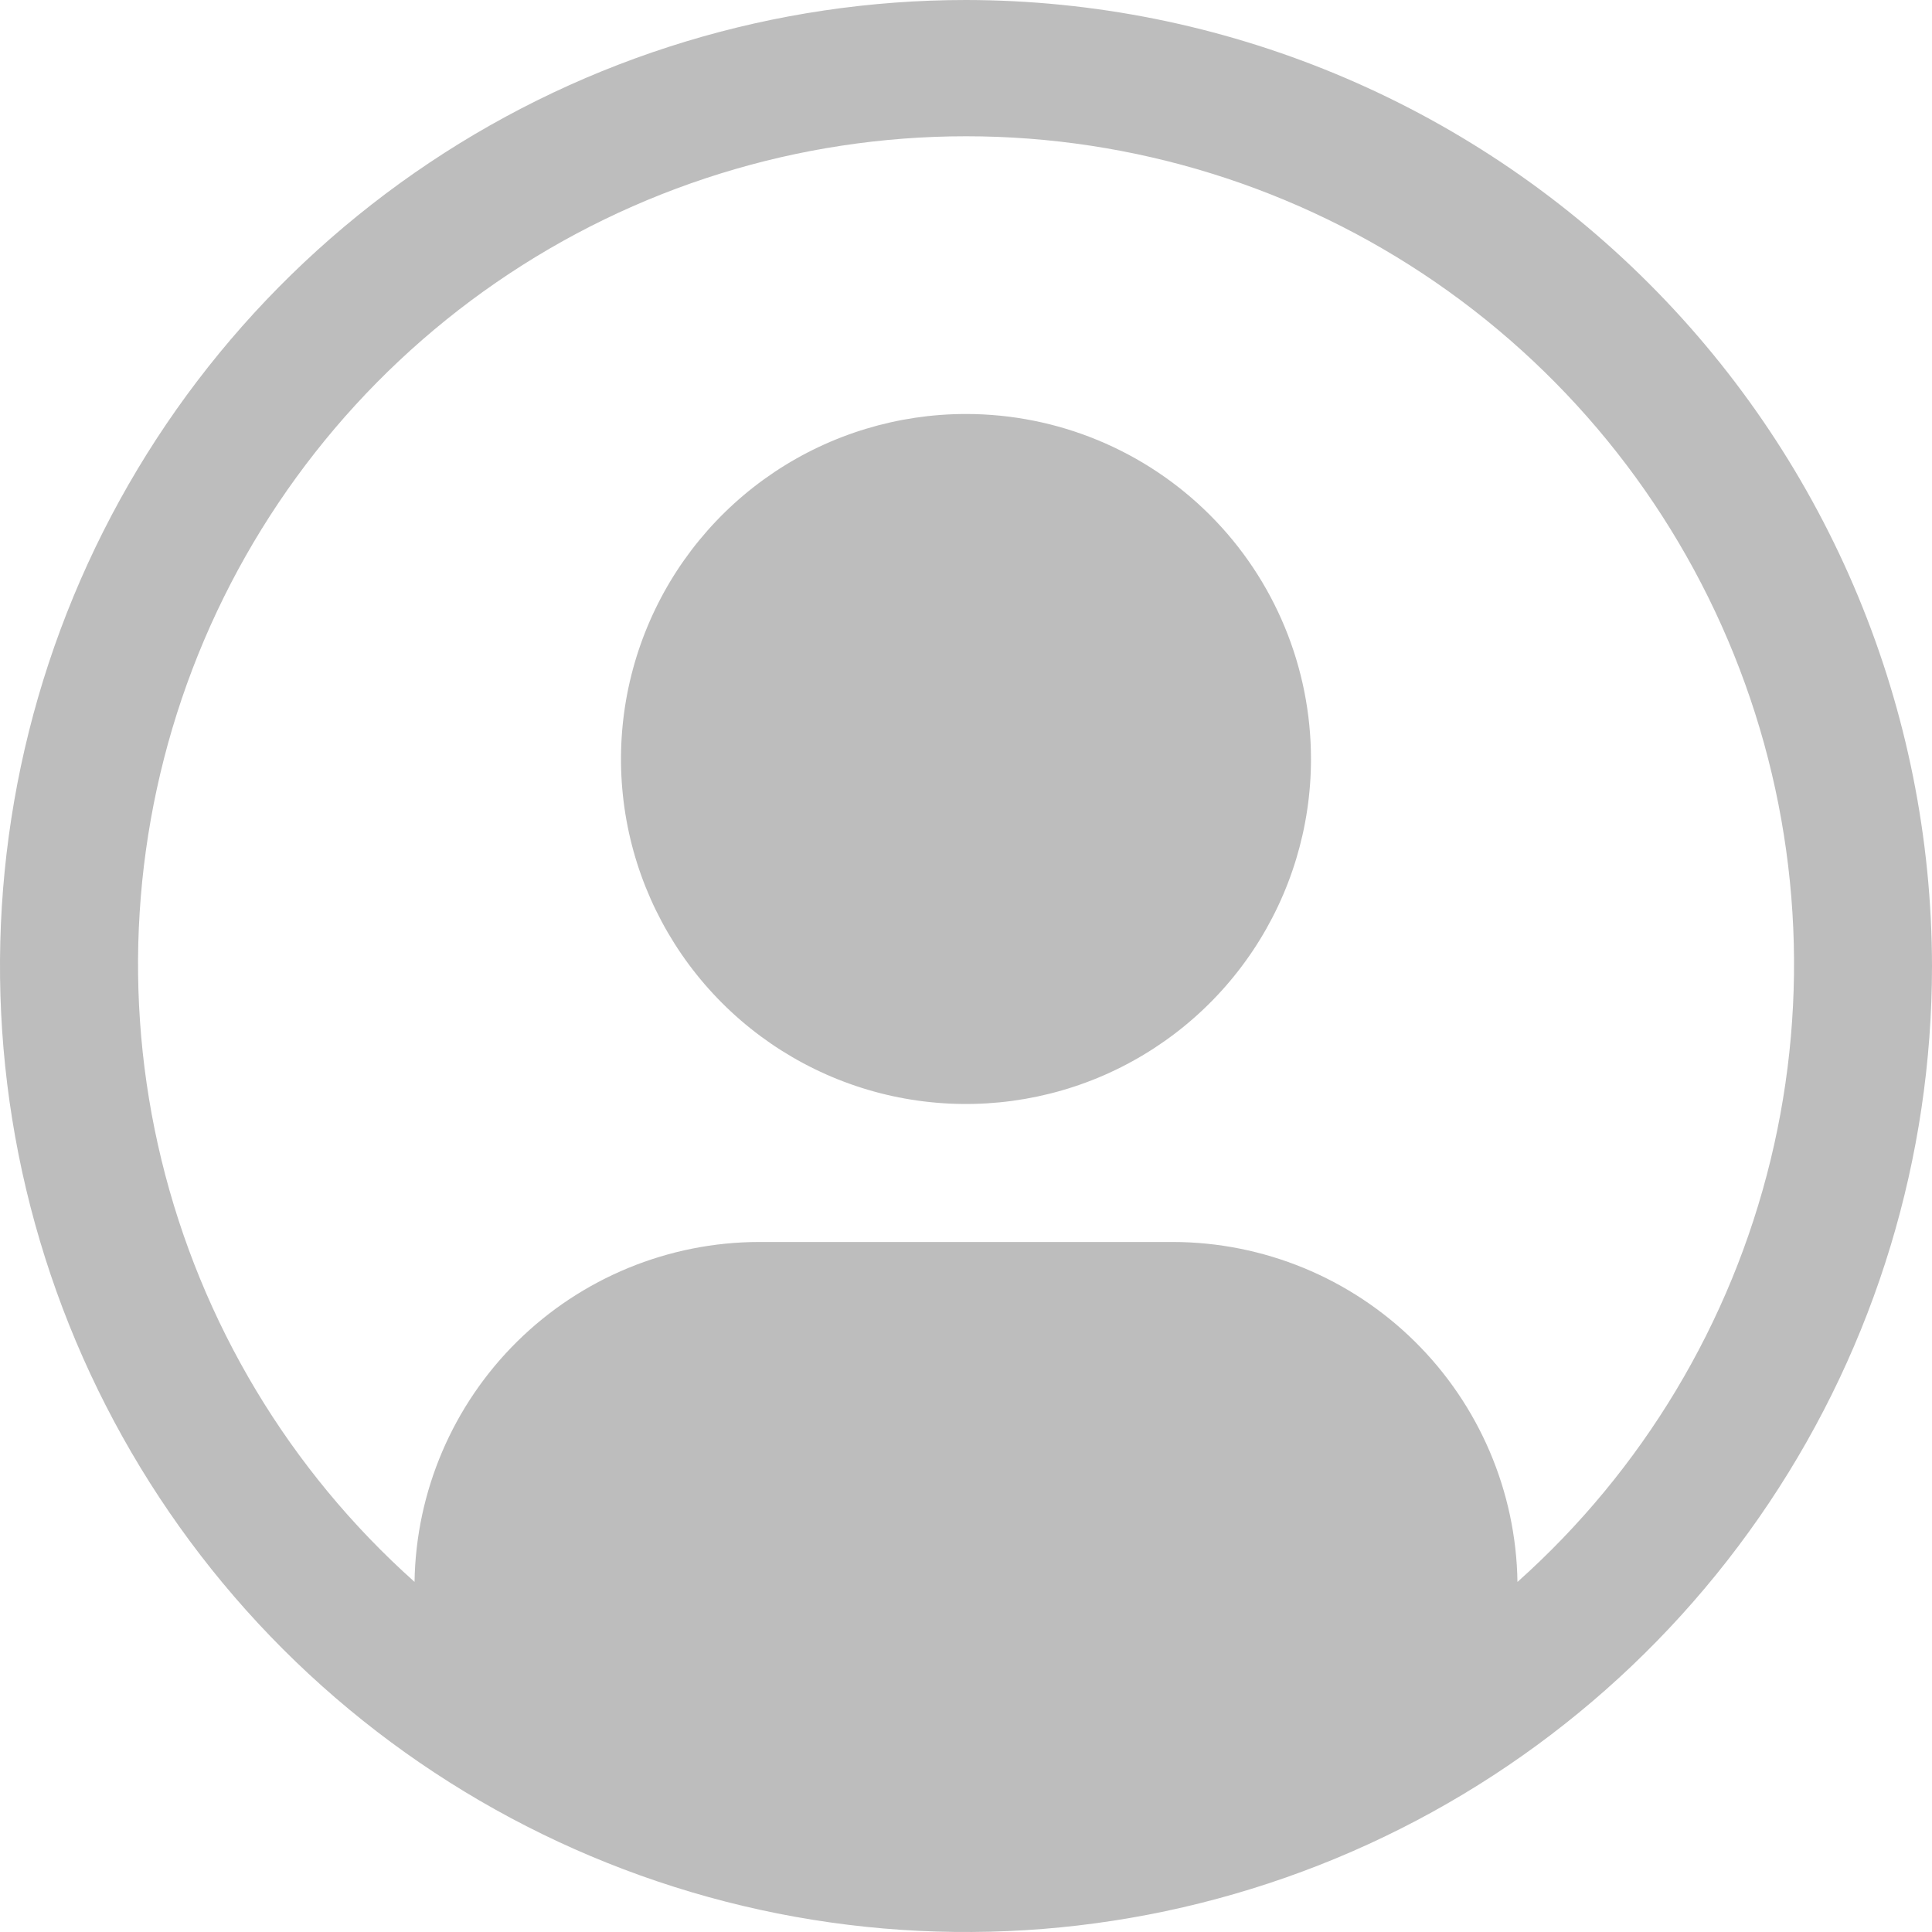 <svg width="32" height="32" viewBox="0 0 32 32" fill="none" xmlns="http://www.w3.org/2000/svg">
<path d="M16 6.857C14.87 6.857 13.765 7.192 12.825 7.82C11.886 8.448 11.153 9.341 10.721 10.385C10.288 11.429 10.175 12.578 10.395 13.686C10.616 14.795 11.16 15.813 11.959 16.612C12.758 17.411 13.777 17.956 14.885 18.176C15.994 18.396 17.142 18.283 18.187 17.851C19.231 17.418 20.123 16.686 20.751 15.746C21.379 14.806 21.714 13.702 21.714 12.572C21.714 11.056 21.112 9.602 20.041 8.531C18.969 7.459 17.515 6.857 16 6.857Z" fill="#BDBDBD"/>
<path d="M16 0C12.835 0 9.742 0.938 7.111 2.696C4.48 4.455 2.429 6.953 1.218 9.877C0.007 12.801 -0.31 16.018 0.307 19.121C0.925 22.225 2.449 25.076 4.686 27.314C6.924 29.551 9.775 31.075 12.879 31.693C15.982 32.31 19.199 31.993 22.123 30.782C25.047 29.571 27.545 27.52 29.303 24.889C31.062 22.258 32 19.165 32 16C31.995 11.758 30.308 7.691 27.308 4.692C24.309 1.692 20.242 0.005 16 0ZM25.134 26.201C25.111 24.702 24.5 23.272 23.433 22.219C22.366 21.166 20.928 20.574 19.429 20.571H12.571C11.072 20.574 9.634 21.166 8.567 22.219C7.5 23.272 6.889 24.702 6.866 26.201C4.794 24.351 3.332 21.914 2.675 19.215C2.018 16.515 2.197 13.679 3.187 11.083C4.177 8.487 5.933 6.253 8.221 4.677C10.509 3.101 13.222 2.257 16.001 2.257C18.779 2.257 21.492 3.101 23.78 4.677C26.068 6.253 27.824 8.487 28.814 11.083C29.805 13.679 29.983 16.515 29.326 19.215C28.669 21.914 27.207 24.351 25.135 26.201H25.134Z" fill="#BDBDBD"/>
</svg>

